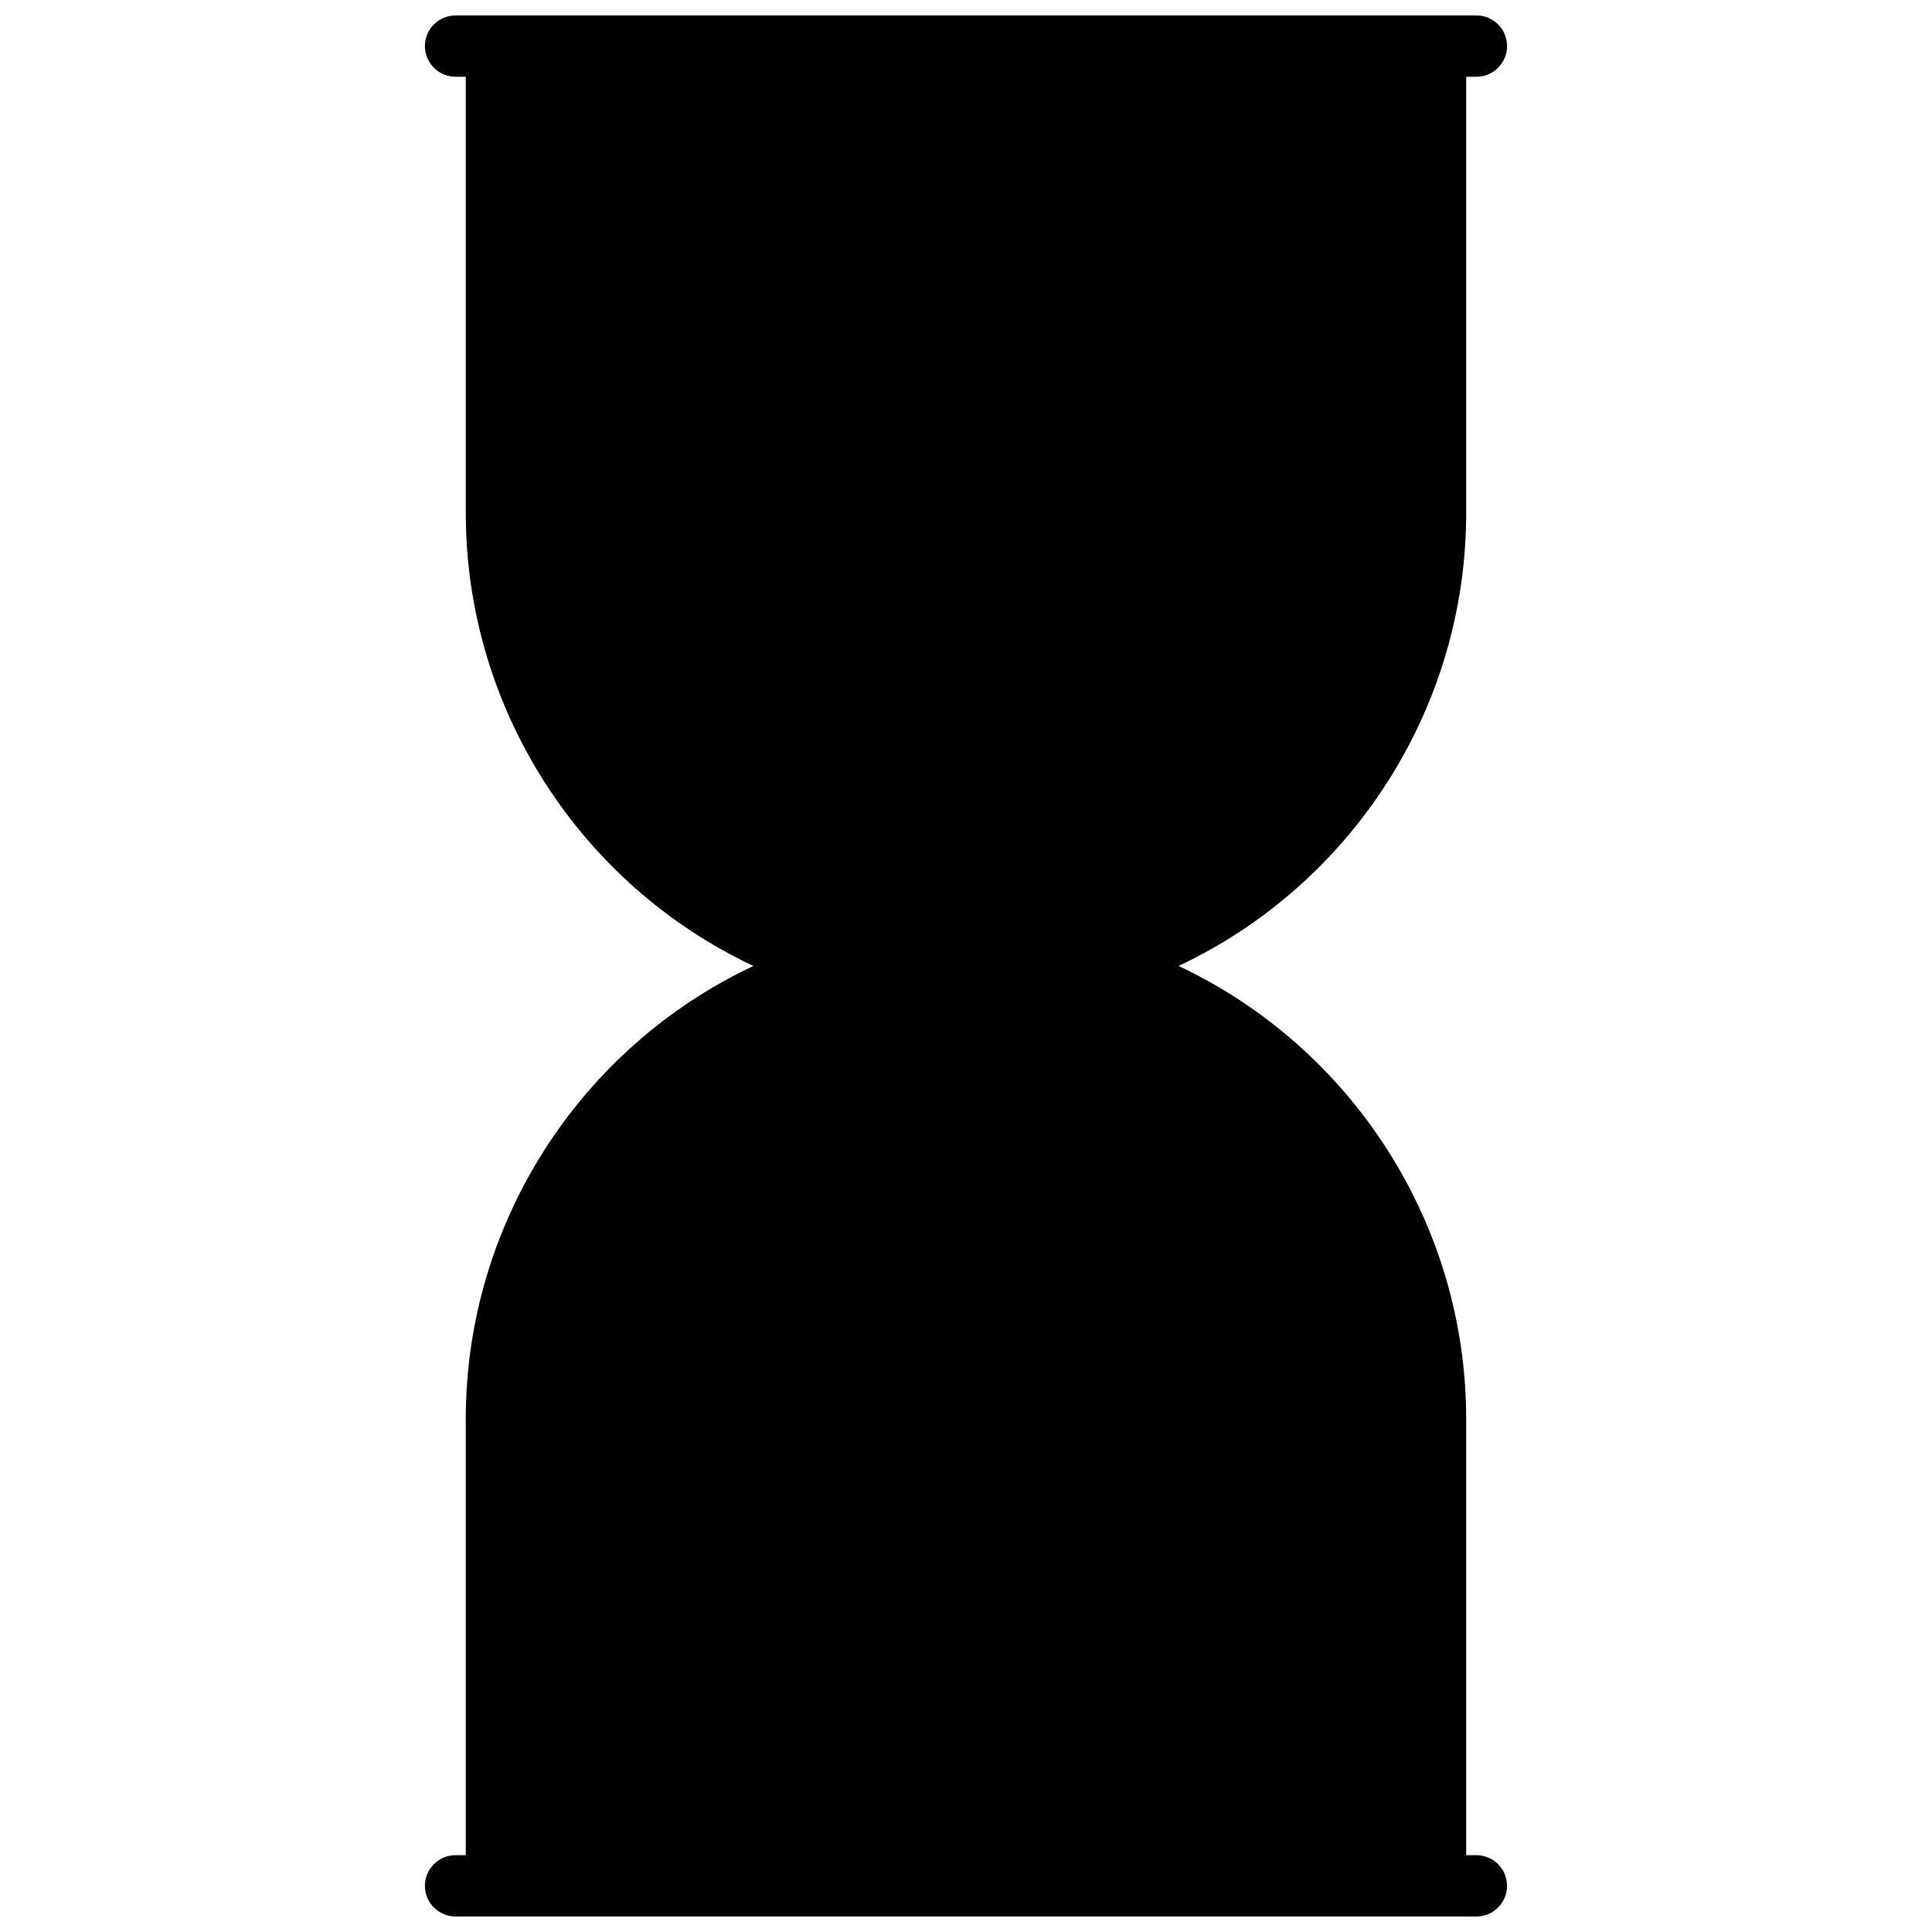 <?xml version="1.0" encoding="UTF-8"?>
<!-- The Best Svg Icon site in the world: iconSvg.co, Visit us! https://iconsvg.co -->
<svg width="800px" height="800px" version="1.1" viewBox="144 144 512 512" xmlns="http://www.w3.org/2000/svg">
 <defs>
  <clipPath id="a">
   <path d="m256 148.09h288v503.81h-288z"/>
  </clipPath>
 </defs>
 <g clip-path="url(#a)">
  <path d="m264.73 148.09c-4.488 0-8.125 3.637-8.125 8.125s3.637 8.125 8.125 8.125h2.707v115.63c0 51.898 30.426 98.496 76.227 120.02-45.801 21.523-76.227 68.117-76.227 120.02v115.63h-2.707c-4.488 0-8.125 3.637-8.125 8.125s3.637 8.125 8.125 8.125h270.53c4.488 0 8.125-3.637 8.125-8.125s-3.637-8.125-8.125-8.125h-2.707v-115.63c0-51.898-30.434-98.496-76.227-120.02 45.801-21.531 76.227-68.117 76.227-120.02v-115.63h2.707c4.488 0 8.125-3.637 8.125-8.125s-3.637-8.125-8.125-8.125z"/>
 </g>
</svg>
